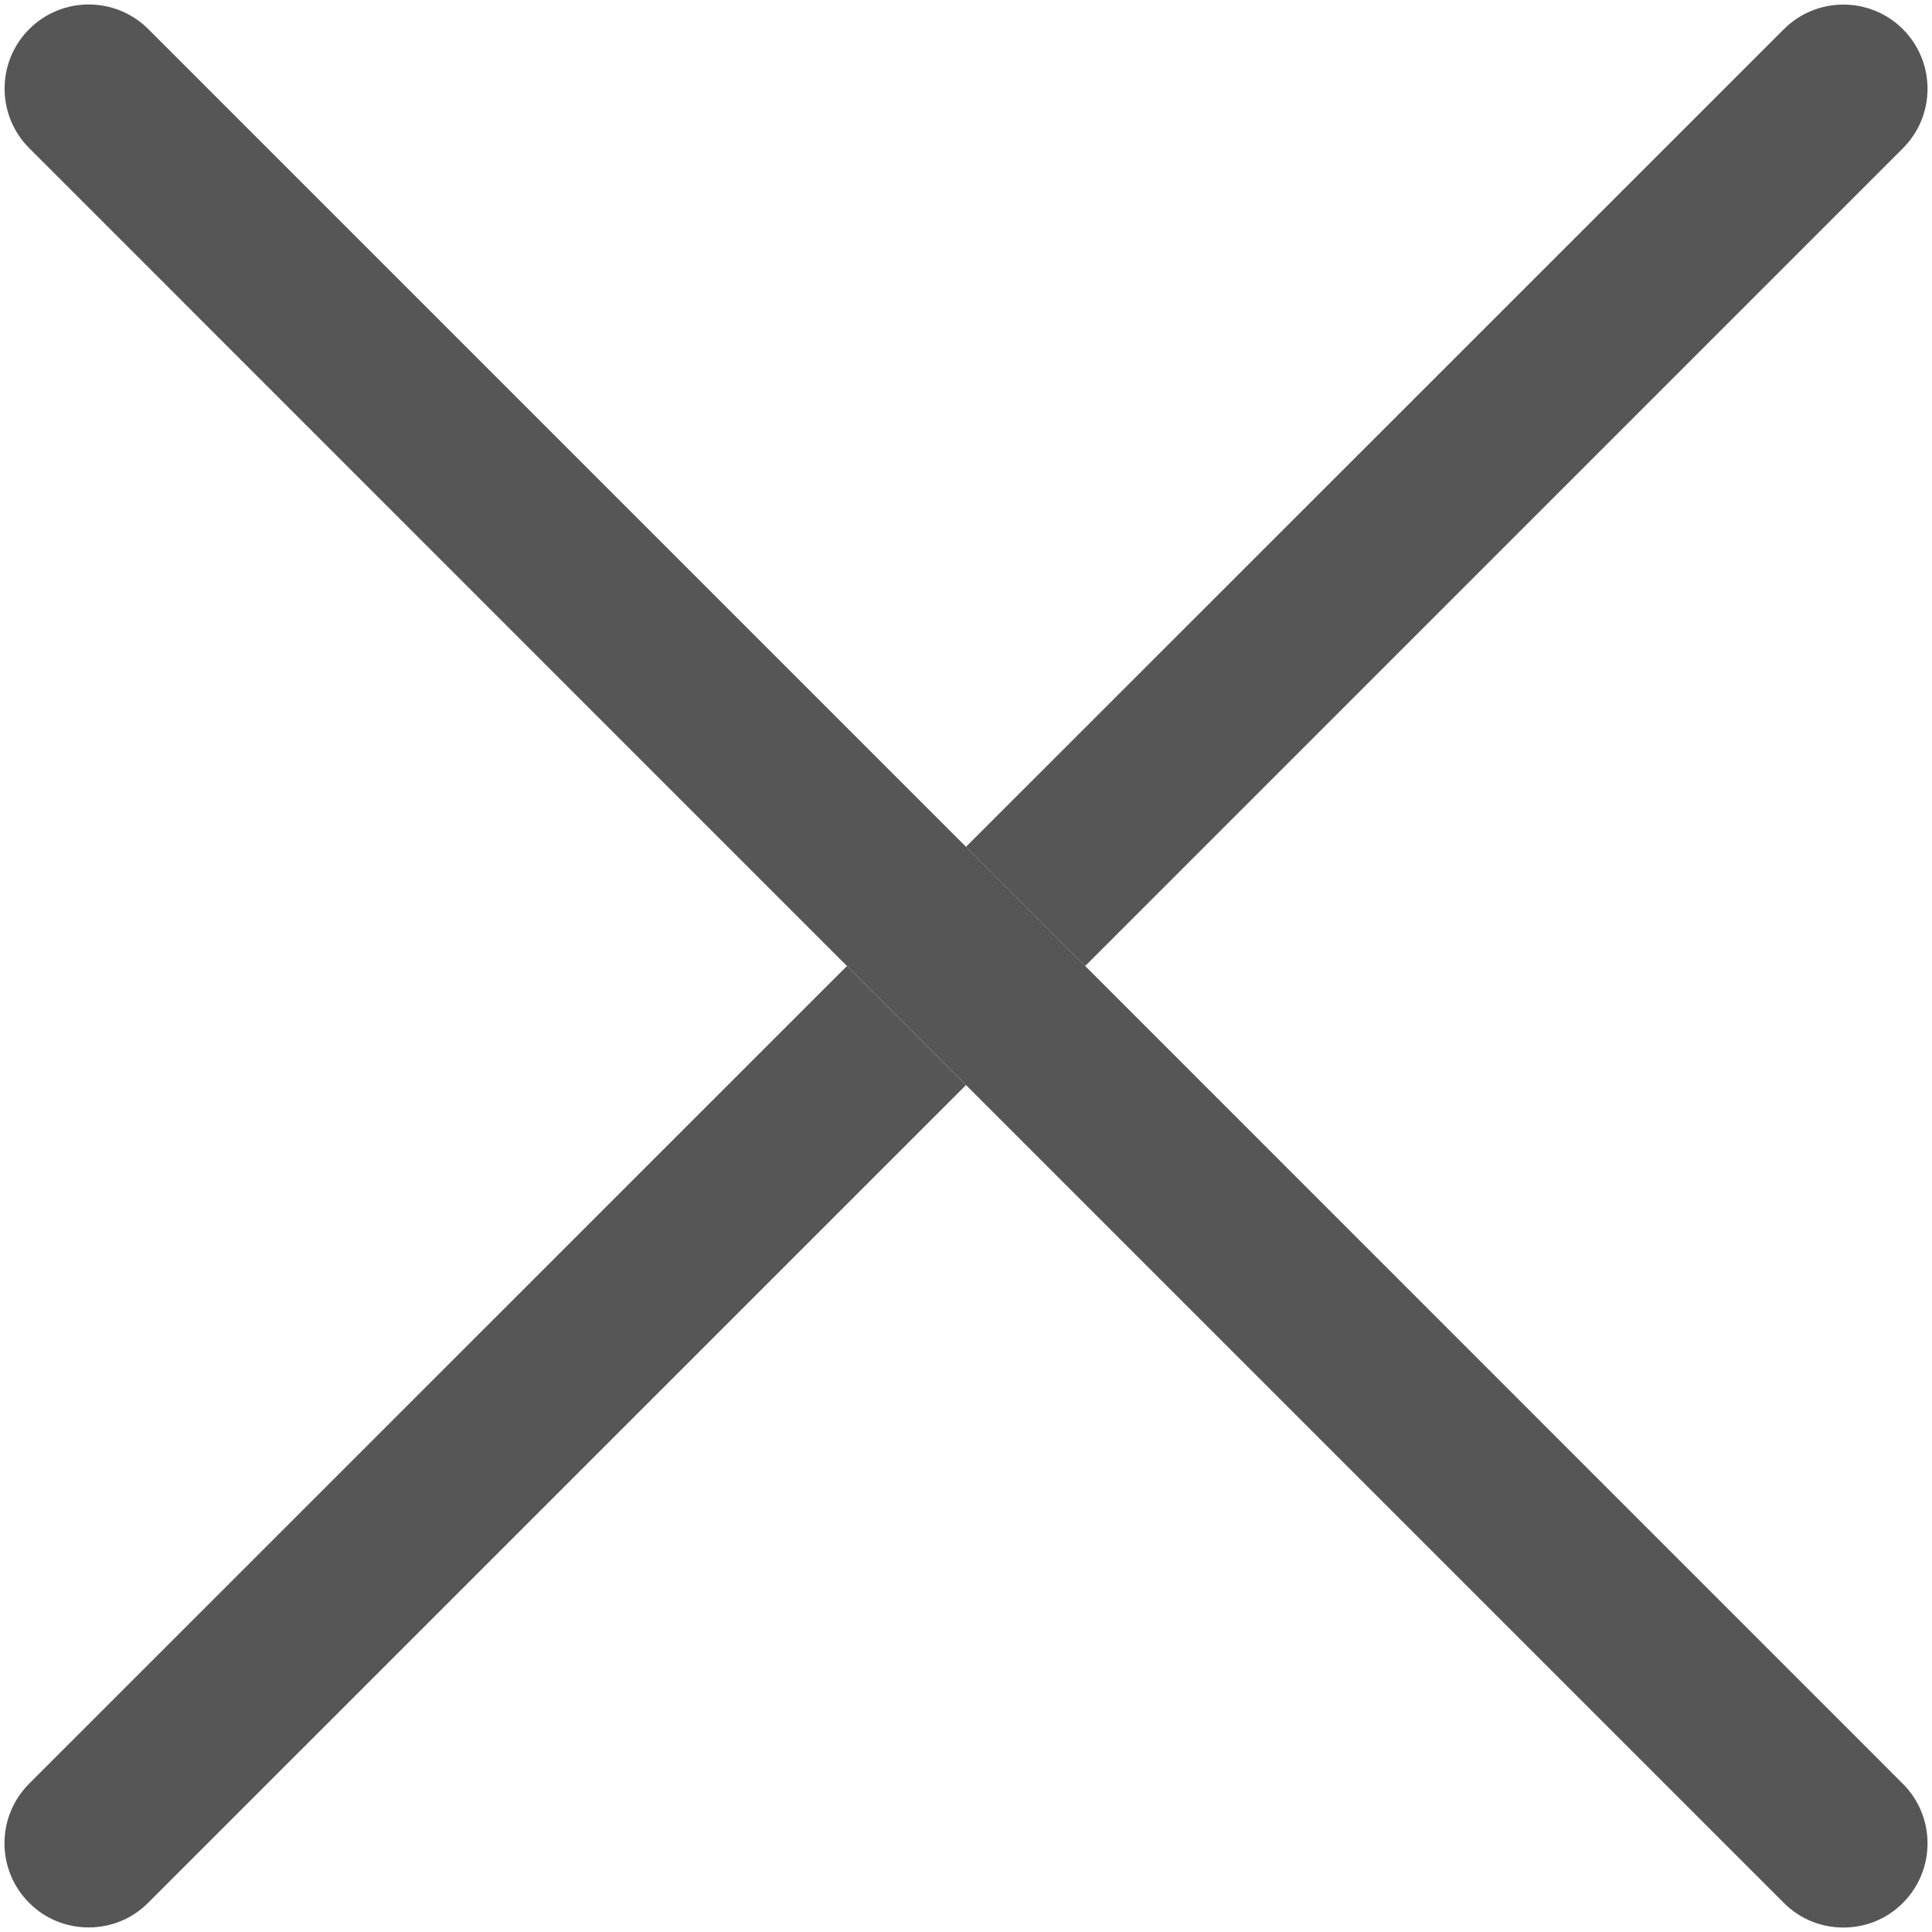 <svg xmlns="http://www.w3.org/2000/svg" width="16px" height="16px" viewBox="0 0 16 16">
	<path fill="#565656" d="M15.759,1.228c0.272-0.272,0.272-0.714,0-0.986c-0.271-0.272-0.715-0.272-0.986,0L8,7.013L8.987,8
		L15.759,1.228z"/>
	<path fill="#565656" d="M0.241,14.772c-0.272,0.272-0.272,0.714,0,0.986c0.136,0.137,0.314,0.204,0.493,0.204
		s0.357-0.067,0.493-0.204L8,8.986L7.014,8L0.241,14.772z"/>
	<path fill="#565656" d="M8.987,8L8,7.013L1.228,0.241c-0.272-0.272-0.714-0.272-0.986,0s-0.272,0.714,0,0.986L7.014,8L8,8.986
		l6.773,6.773c0.136,0.137,0.314,0.204,0.493,0.204s0.357-0.067,0.493-0.204c0.272-0.272,0.272-0.714,0-0.986L8.987,8z"/>
</svg>
